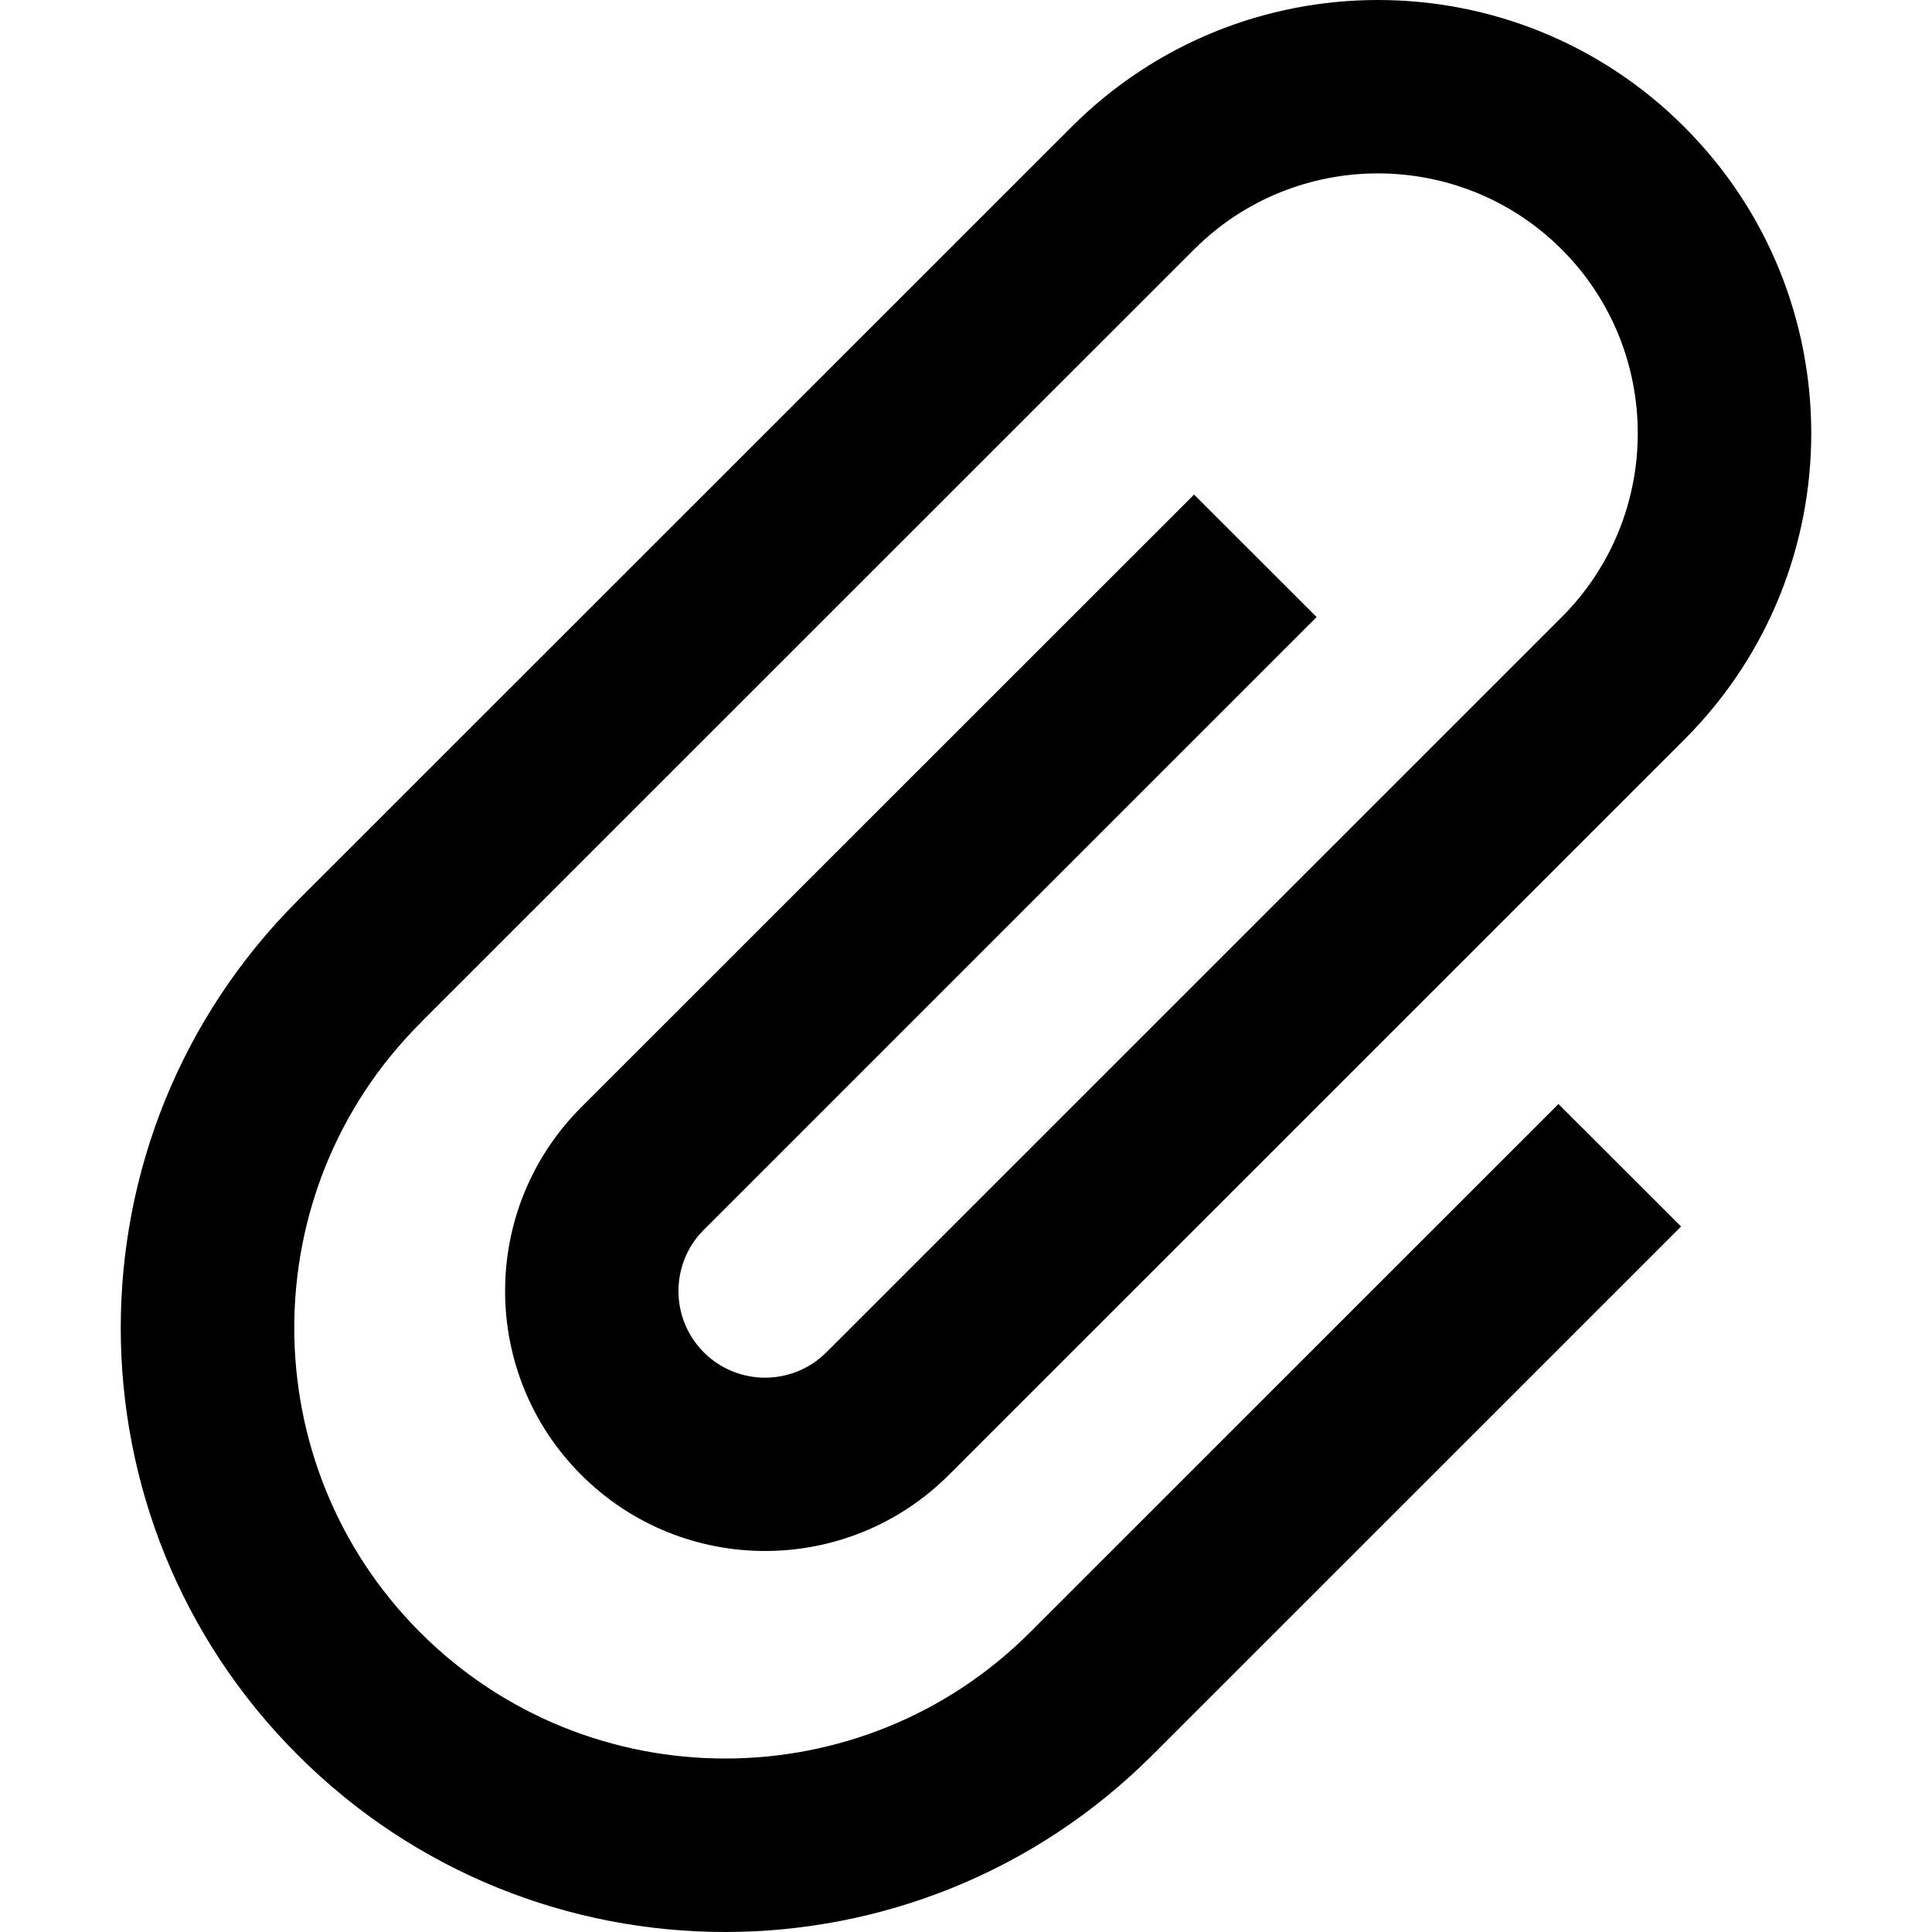 <?xml version="1.0" encoding="utf-8"?>
<!-- Generator: Adobe Illustrator 16.0.4, SVG Export Plug-In . SVG Version: 6.00 Build 0)  -->
<!DOCTYPE svg PUBLIC "-//W3C//DTD SVG 1.1//EN" "http://www.w3.org/Graphics/SVG/1.1/DTD/svg11.dtd">
<svg version="1.1" id="Capa_1" xmlns="http://www.w3.org/2000/svg" xmlns:xlink="http://www.w3.org/1999/xlink" x="0px" y="0px"
	 width="512px" height="512px" viewBox="0 0 512 512" enable-background="new 0 0 512 512" xml:space="preserve">
<path d="M348.916,163.524l-32.476-32.461L154.035,293.434c-26.907,26.896-26.907,70.524,0,97.422
	c26.902,26.896,70.53,26.896,97.437,0l194.886-194.854c44.856-44.831,44.856-117.531,0-162.363
	c-44.833-44.852-117.557-44.852-162.392,0L79.335,238.212l0.017,0.016c-0.145,0.152-0.306,0.288-0.438,0.423
	c-62.551,62.548-62.551,163.928,0,226.453c62.527,62.528,163.934,62.528,226.494,0c0.137-0.137,0.258-0.283,0.41-0.438l0.016,0.017
	L445.5,325.037l-32.493-32.46L273.35,432.208h-0.008c-0.148,0.134-0.281,0.285-0.423,0.422c-44.537,44.529-116.99,44.529-161.538,0
	c-44.531-44.521-44.531-116.961,0-161.489c0.152-0.152,0.302-0.291,0.444-0.423l-0.023-0.03l204.64-204.583
	c26.855-26.869,70.571-26.869,97.442,0c26.856,26.867,26.856,70.574,0,97.42l-194.886,194.85c-8.968,8.961-23.527,8.961-32.486,0
	c-8.947-8.943-8.947-23.516,0-32.46L348.916,163.524z"/>
</svg>
